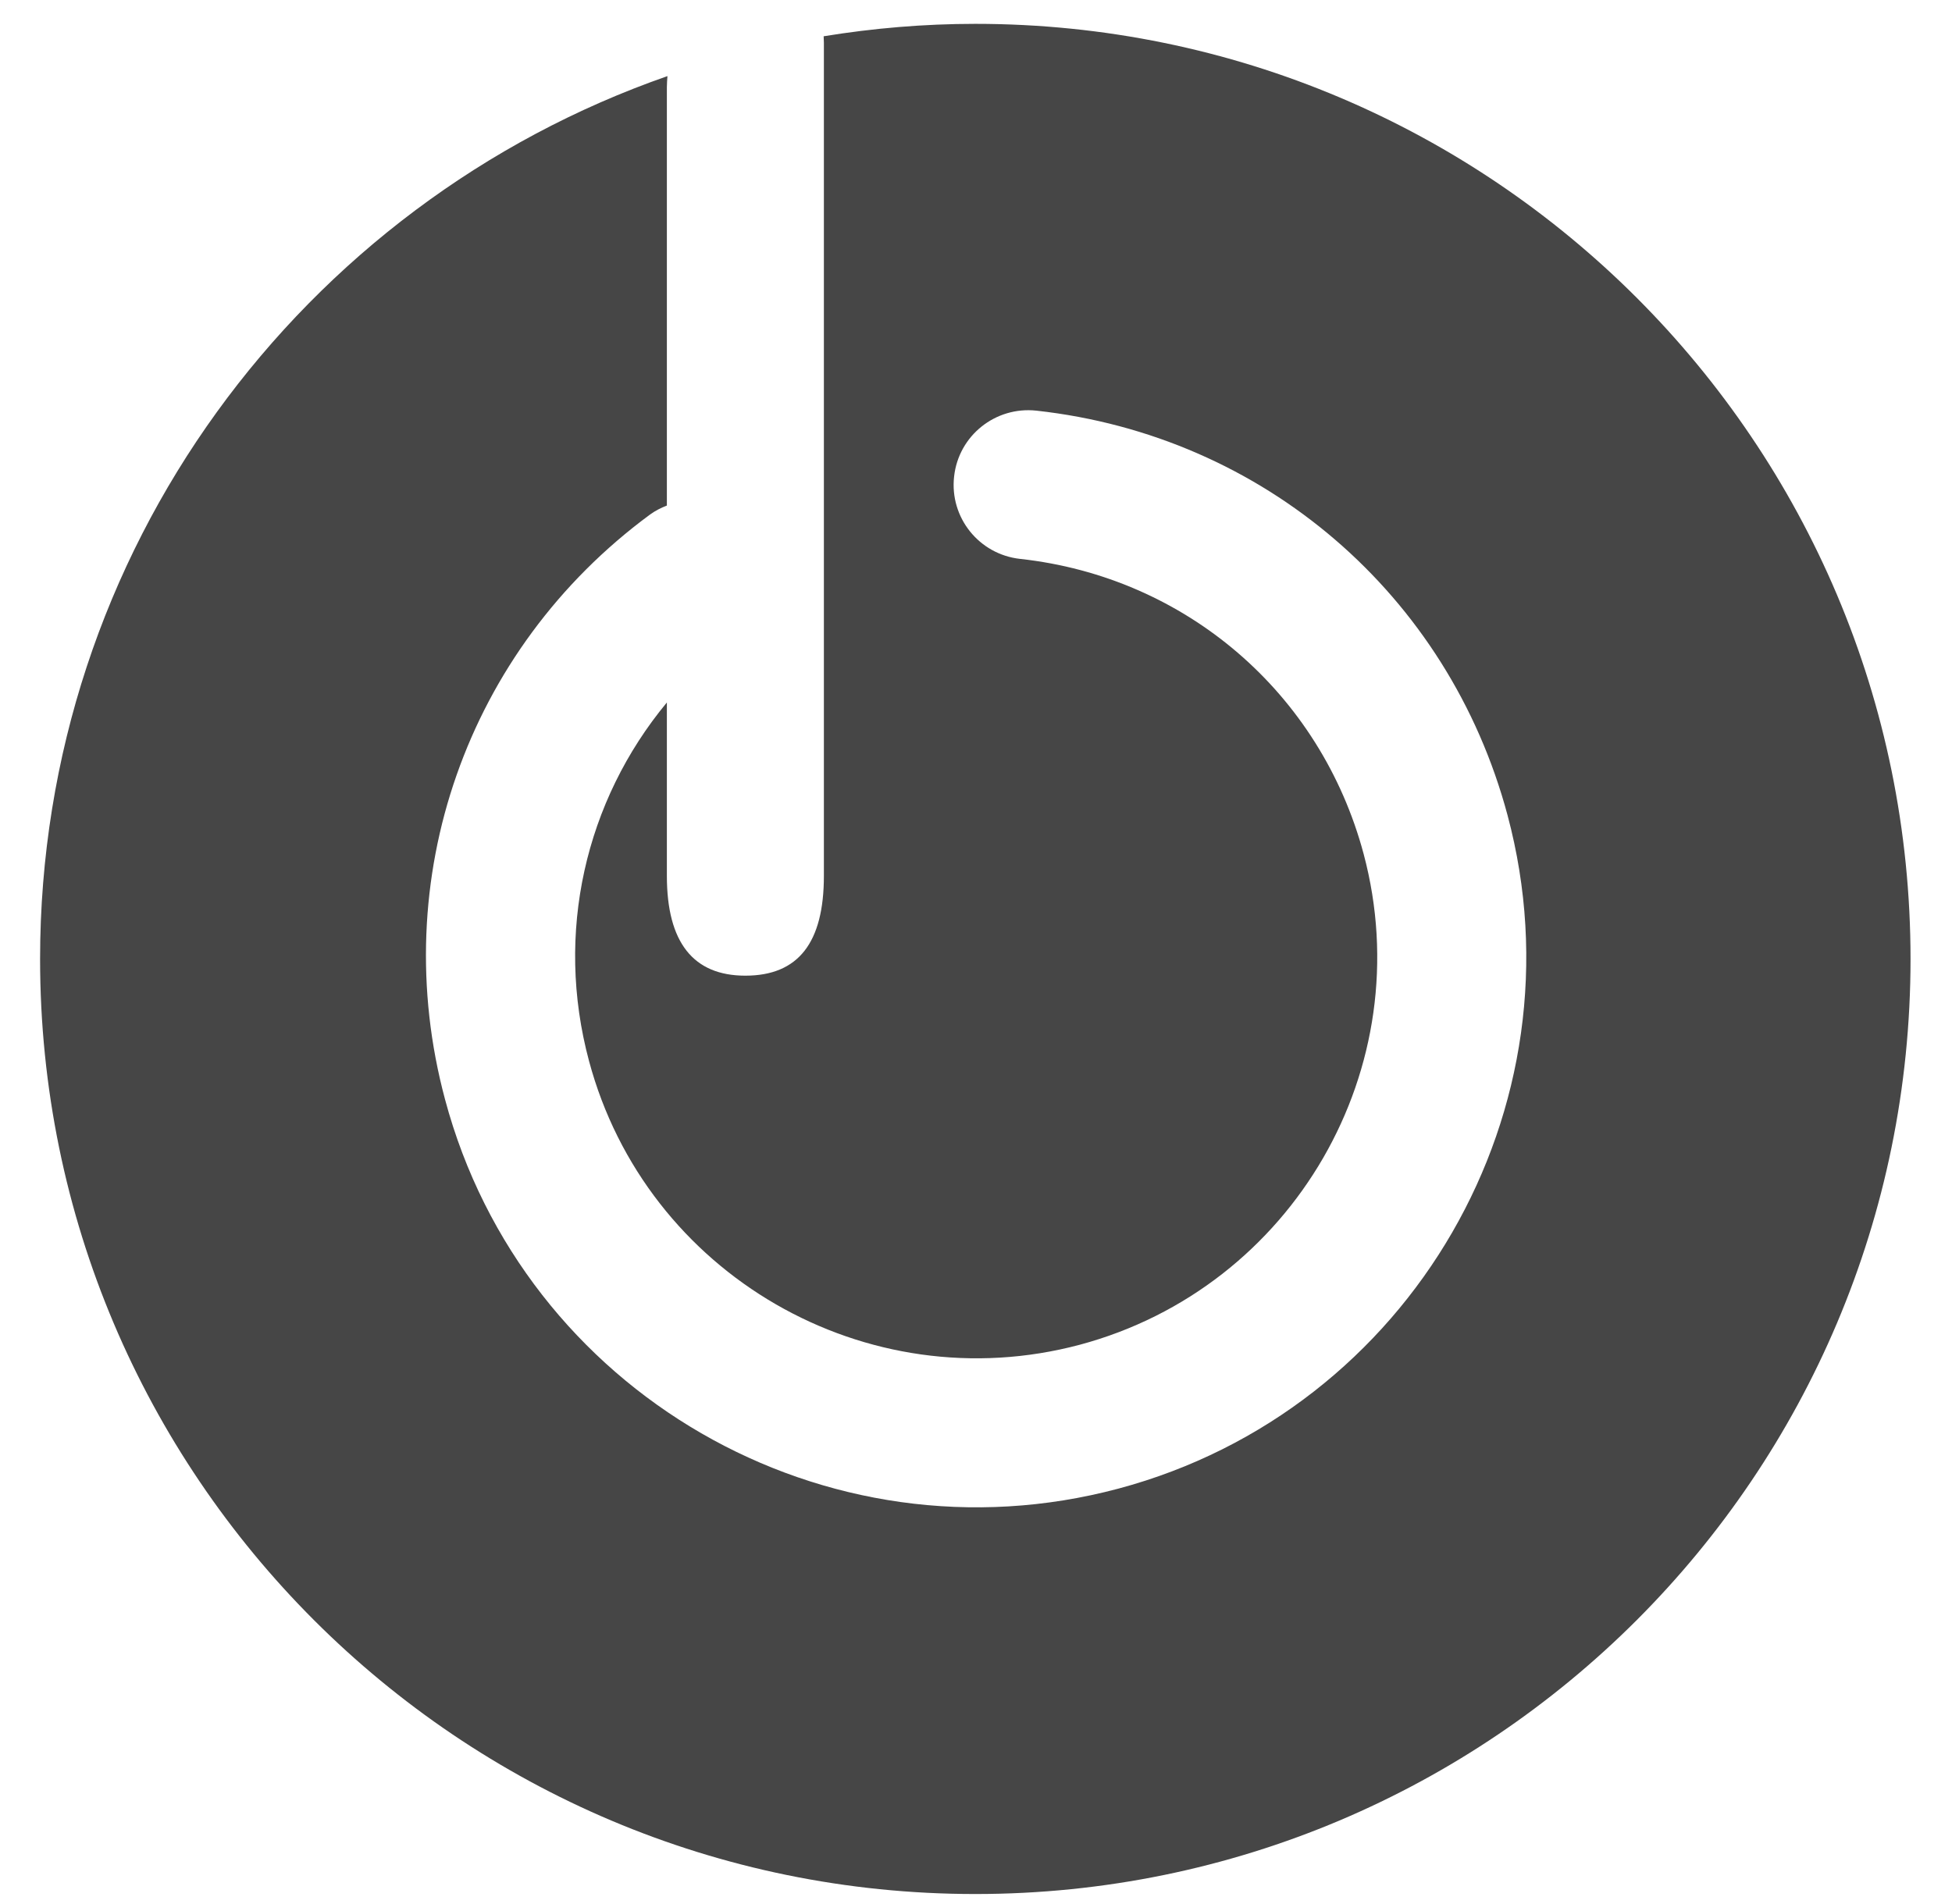<svg width="41" height="40" viewBox="0 0 41 40" fill="none" xmlns="http://www.w3.org/2000/svg">
<path d="M20.486 0.501C19.401 0.501 18.337 0.593 17.3 0.762C17.3 0.808 17.305 0.848 17.305 0.898V18.4C17.305 19.803 16.77 20.497 15.655 20.497C14.565 20.497 14.007 19.803 14.007 18.4V14.758C12.293 16.825 11.65 19.601 12.372 22.29C13.573 26.775 18.198 29.447 22.682 28.25C27.166 27.047 29.839 22.424 28.642 17.94C27.736 14.555 24.903 12.121 21.424 11.741C20.565 11.646 19.943 10.873 20.04 10.011C20.134 9.152 20.907 8.534 21.768 8.627C26.537 9.152 30.424 12.489 31.665 17.128C33.31 23.283 29.642 29.628 23.492 31.273C17.339 32.918 10.995 29.252 9.348 23.098C8.107 18.474 9.799 13.648 13.654 10.809C13.765 10.728 13.885 10.668 14.007 10.621V1.833C14.007 1.75 14.014 1.676 14.019 1.599C6.349 4.272 0.842 11.565 0.842 20.147C0.842 30.995 9.637 39.79 20.486 39.79C31.338 39.79 40.129 30.995 40.129 20.147C40.129 9.296 31.338 0.501 20.486 0.501Z" fill="#464646"/>
</svg>
